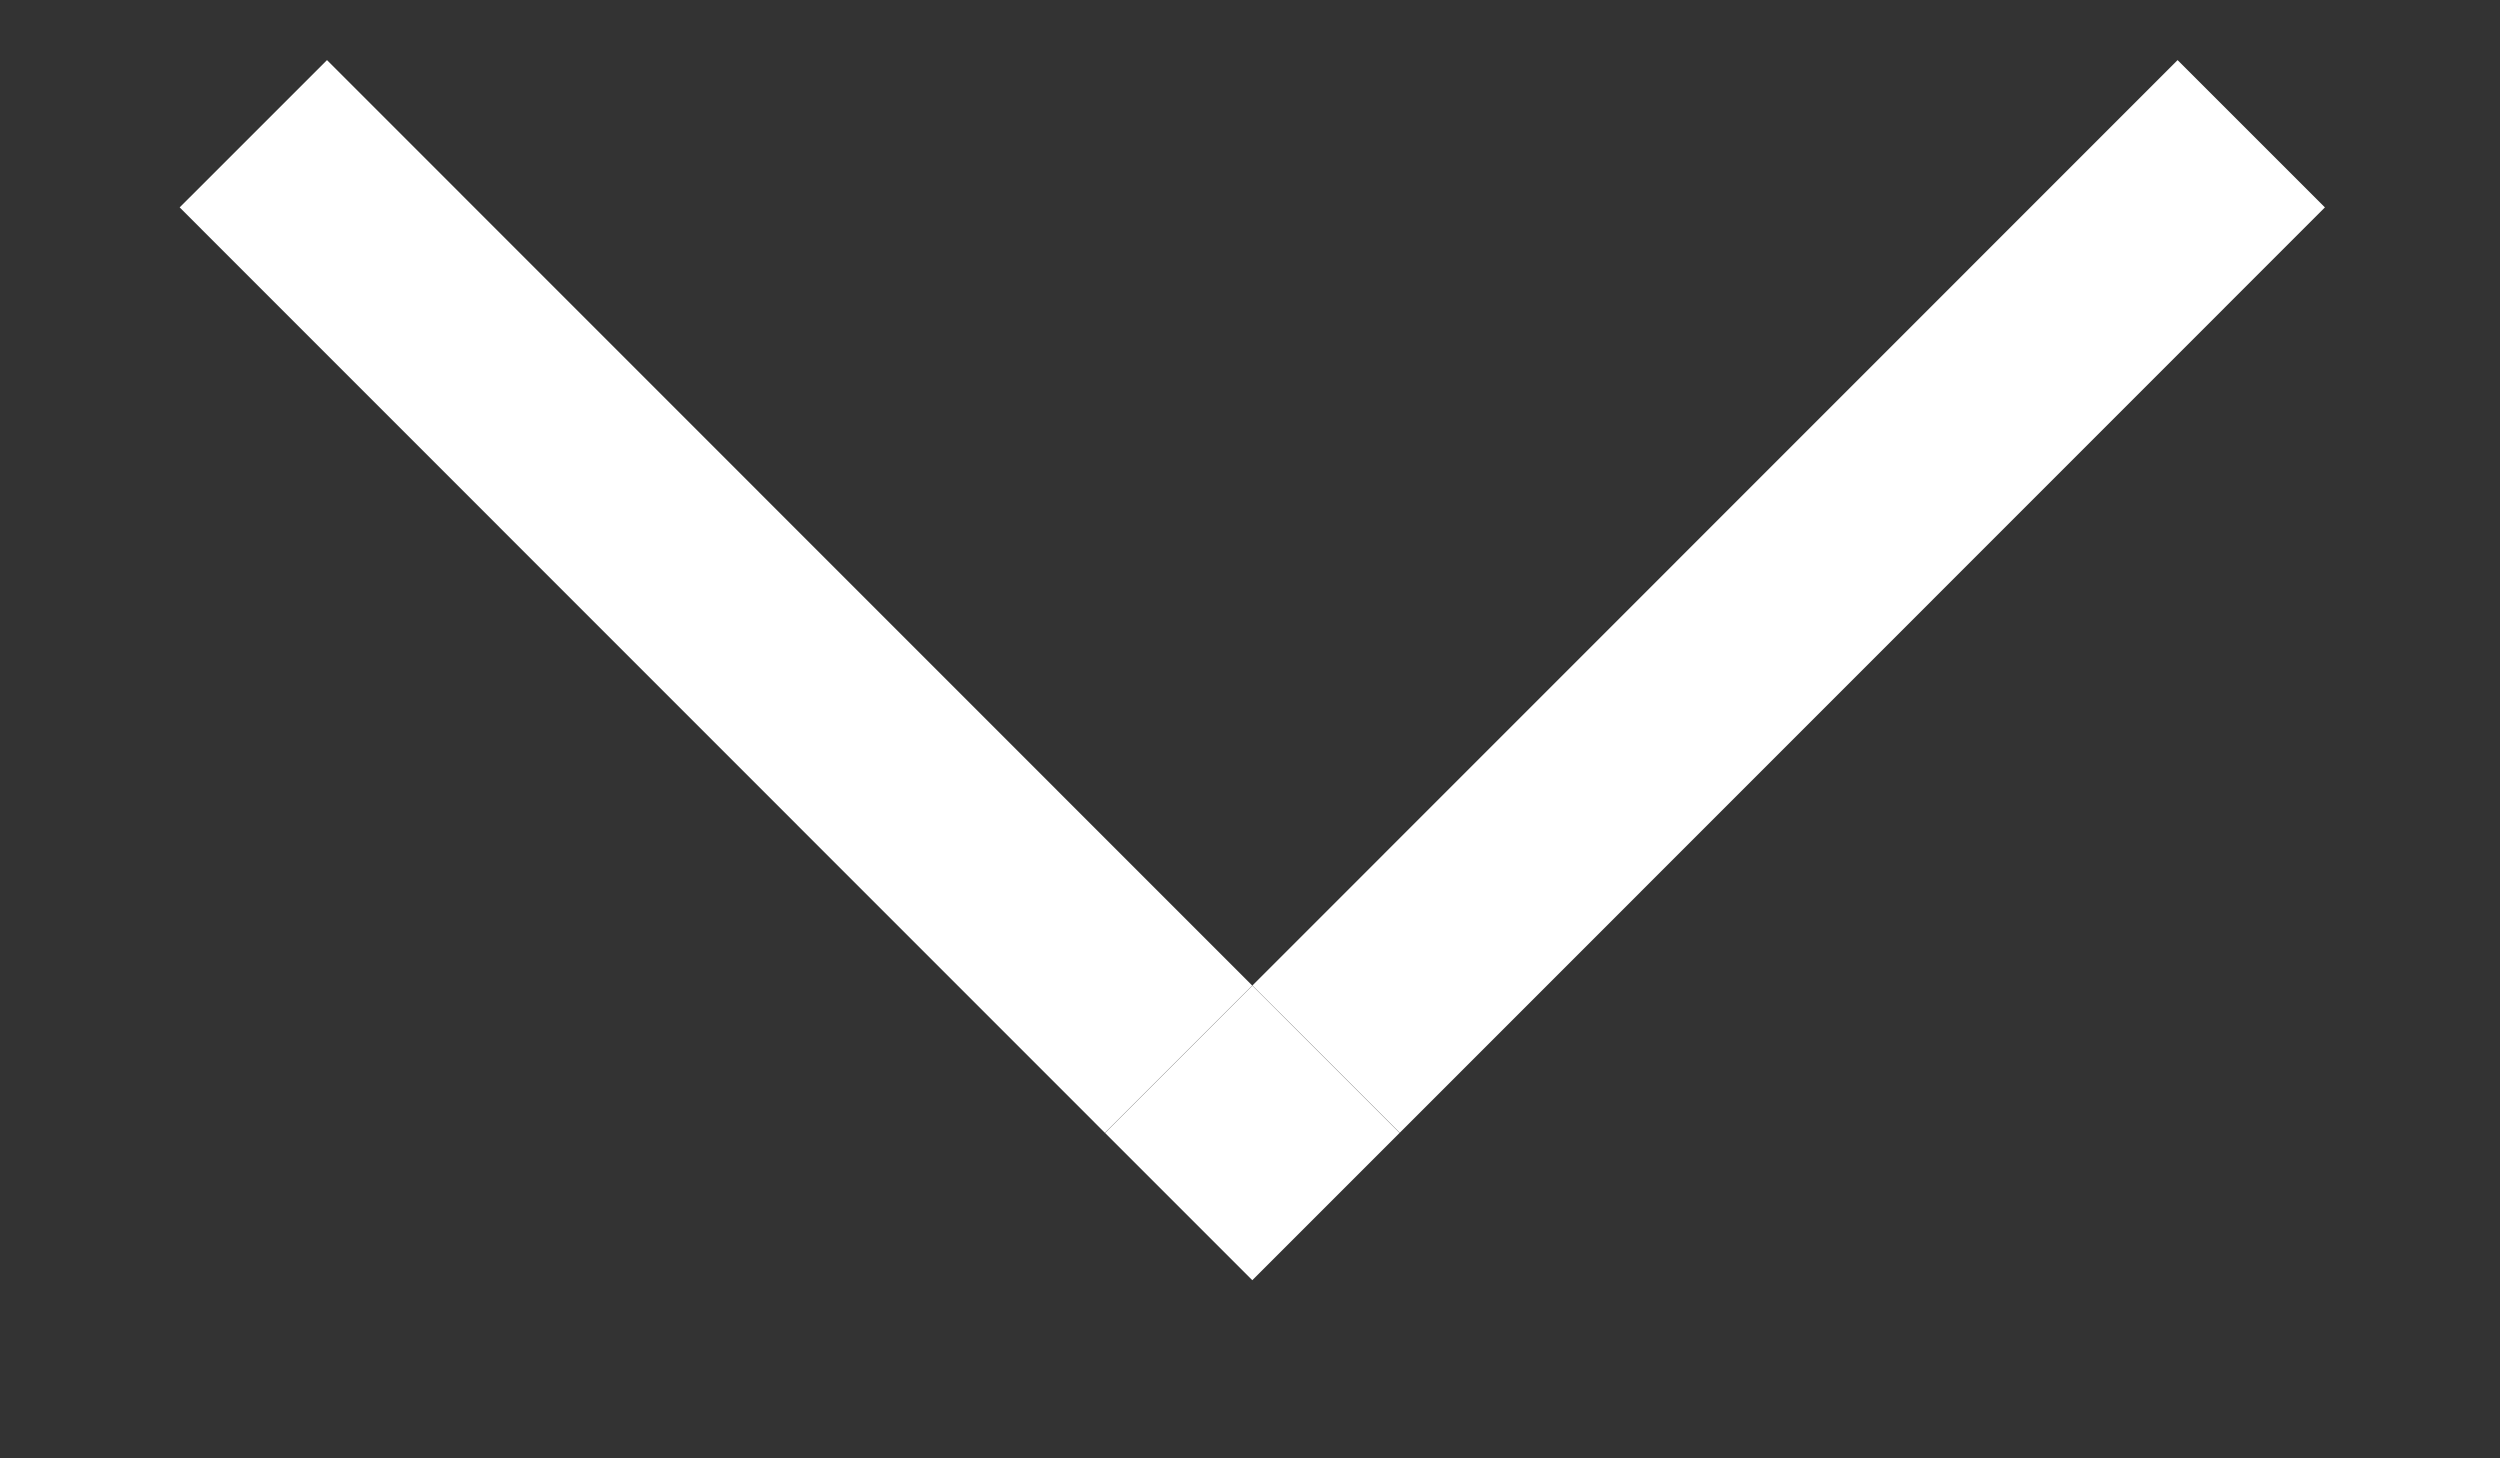 <?xml version="1.0" encoding="UTF-8"?> <svg xmlns="http://www.w3.org/2000/svg" width="12" height="7" viewBox="0 0 12 7" fill="none"><rect x="0" y="0" width="12" height="7" fill="#333333" stroke="none"/> <line x1="5.657" y1="5.084" x2="1.216" y2="0.642" stroke="white"></line> <line x1="10.806" y1="0.642" x2="6.365" y2="5.084" stroke="white"></line> <rect x="6.011" y="6.145" width="1" height="1" transform="rotate(-135 6.011 6.145)" fill="white"></rect> </svg> 